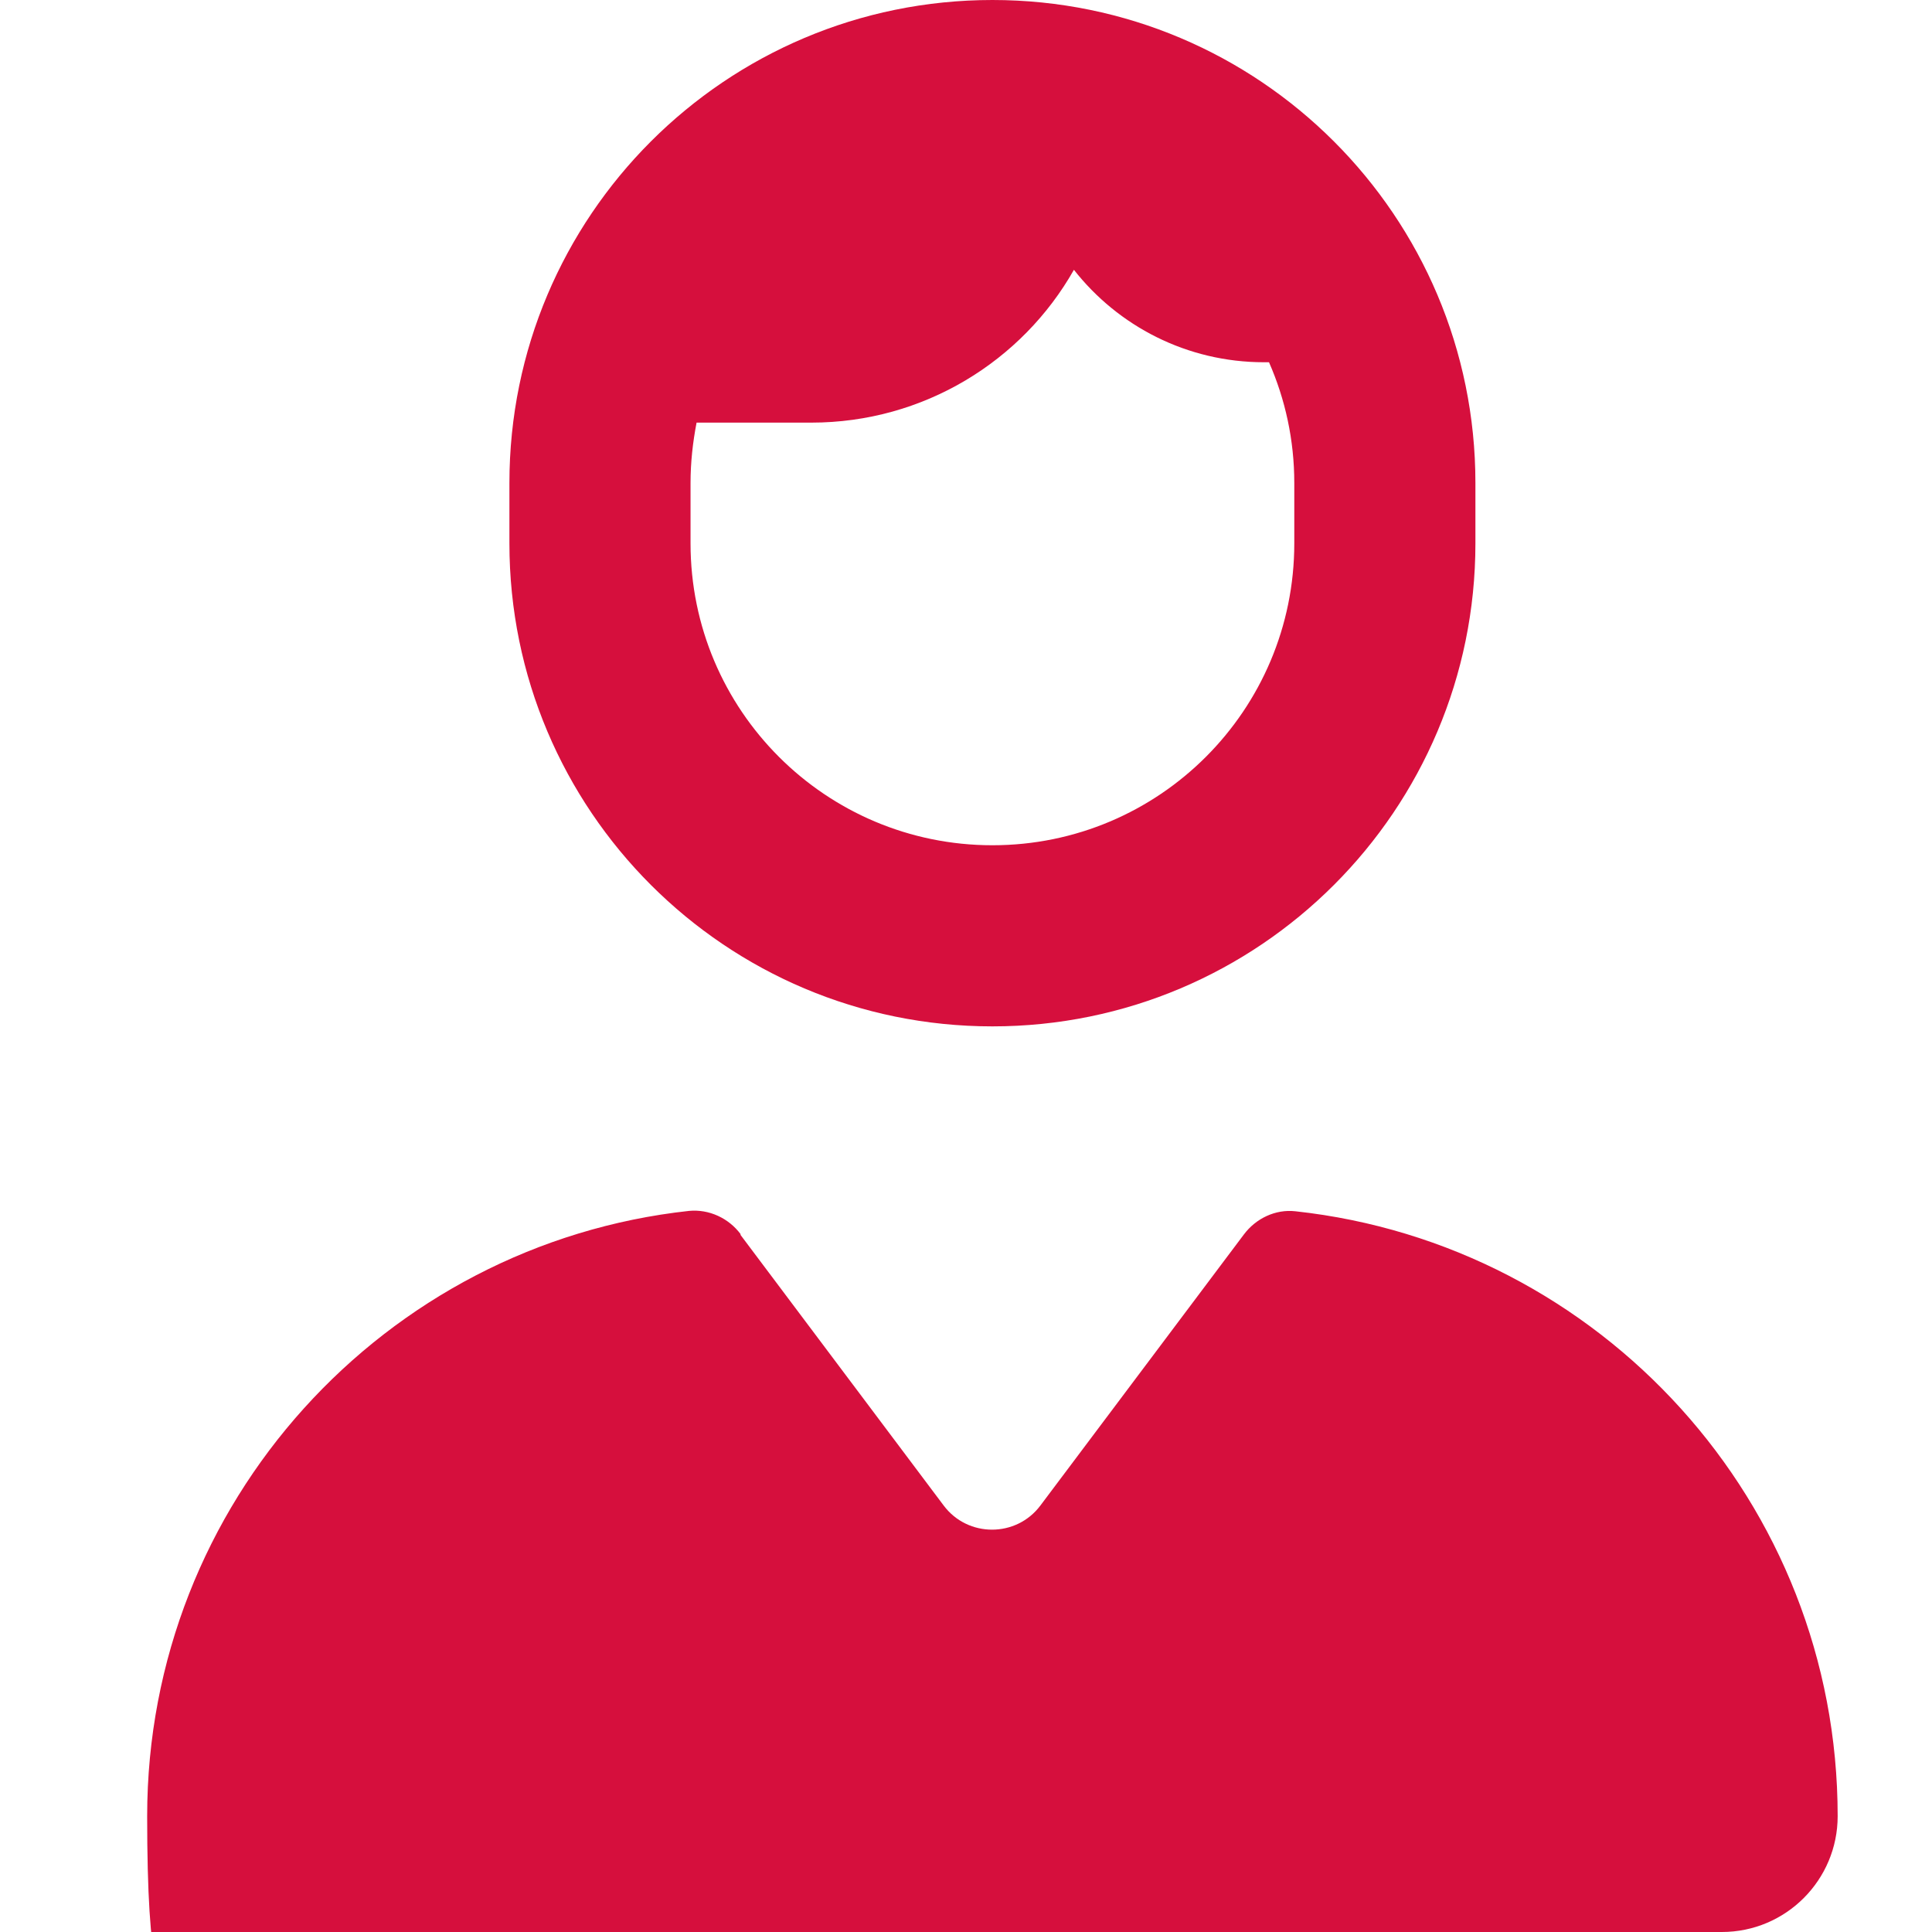 <?xml version="1.0" encoding="utf-8"?>
<!-- Generator: Adobe Illustrator 28.1.0, SVG Export Plug-In . SVG Version: 6.00 Build 0)  -->
<svg version="1.1" id="Layer_1" xmlns="http://www.w3.org/2000/svg" xmlns:xlink="http://www.w3.org/1999/xlink" x="0px" y="0px" viewBox="0 0 512 512" style="enable-background:new 0 0 512 512;" xml:space="preserve">
  <style type="text/css">
	.st0{fill:#D60F3D;}
</style>
  <path class="st0" d="M343,128v16c0,44.2-35.8,80-80,80s-80-35.8-80-80v-16c0-5.5,0.6-10.8,1.6-16H215c29.8,0,55.9-16.3,69.6-40.5
	C296.3,86.4,314.5,96,335,96h1.3C340.6,105.8,343,116.6,343,128z M135,128v16c0,70.7,57.3,128,128,128s128-57.3,128-128v-16
	C391,57.3,333.7,0,263,0S135,57.3,135,128z M196.3,327.1c-3.2-4.3-8.4-6.7-13.7-6.2C101.9,329.7,39,398.2,39,481.3
	S52.8,512,69.7,512h386.6c17,0,30.7-13.8,30.7-30.7c0-83.1-62.9-151.5-143.7-160.3c-5.3-0.6-10.5,1.9-13.7,6.2L275.7,399
	c-6.4,8.5-19.2,8.5-25.6,0l-53.9-71.8l0,0L196.3,327.1z" />
</svg>